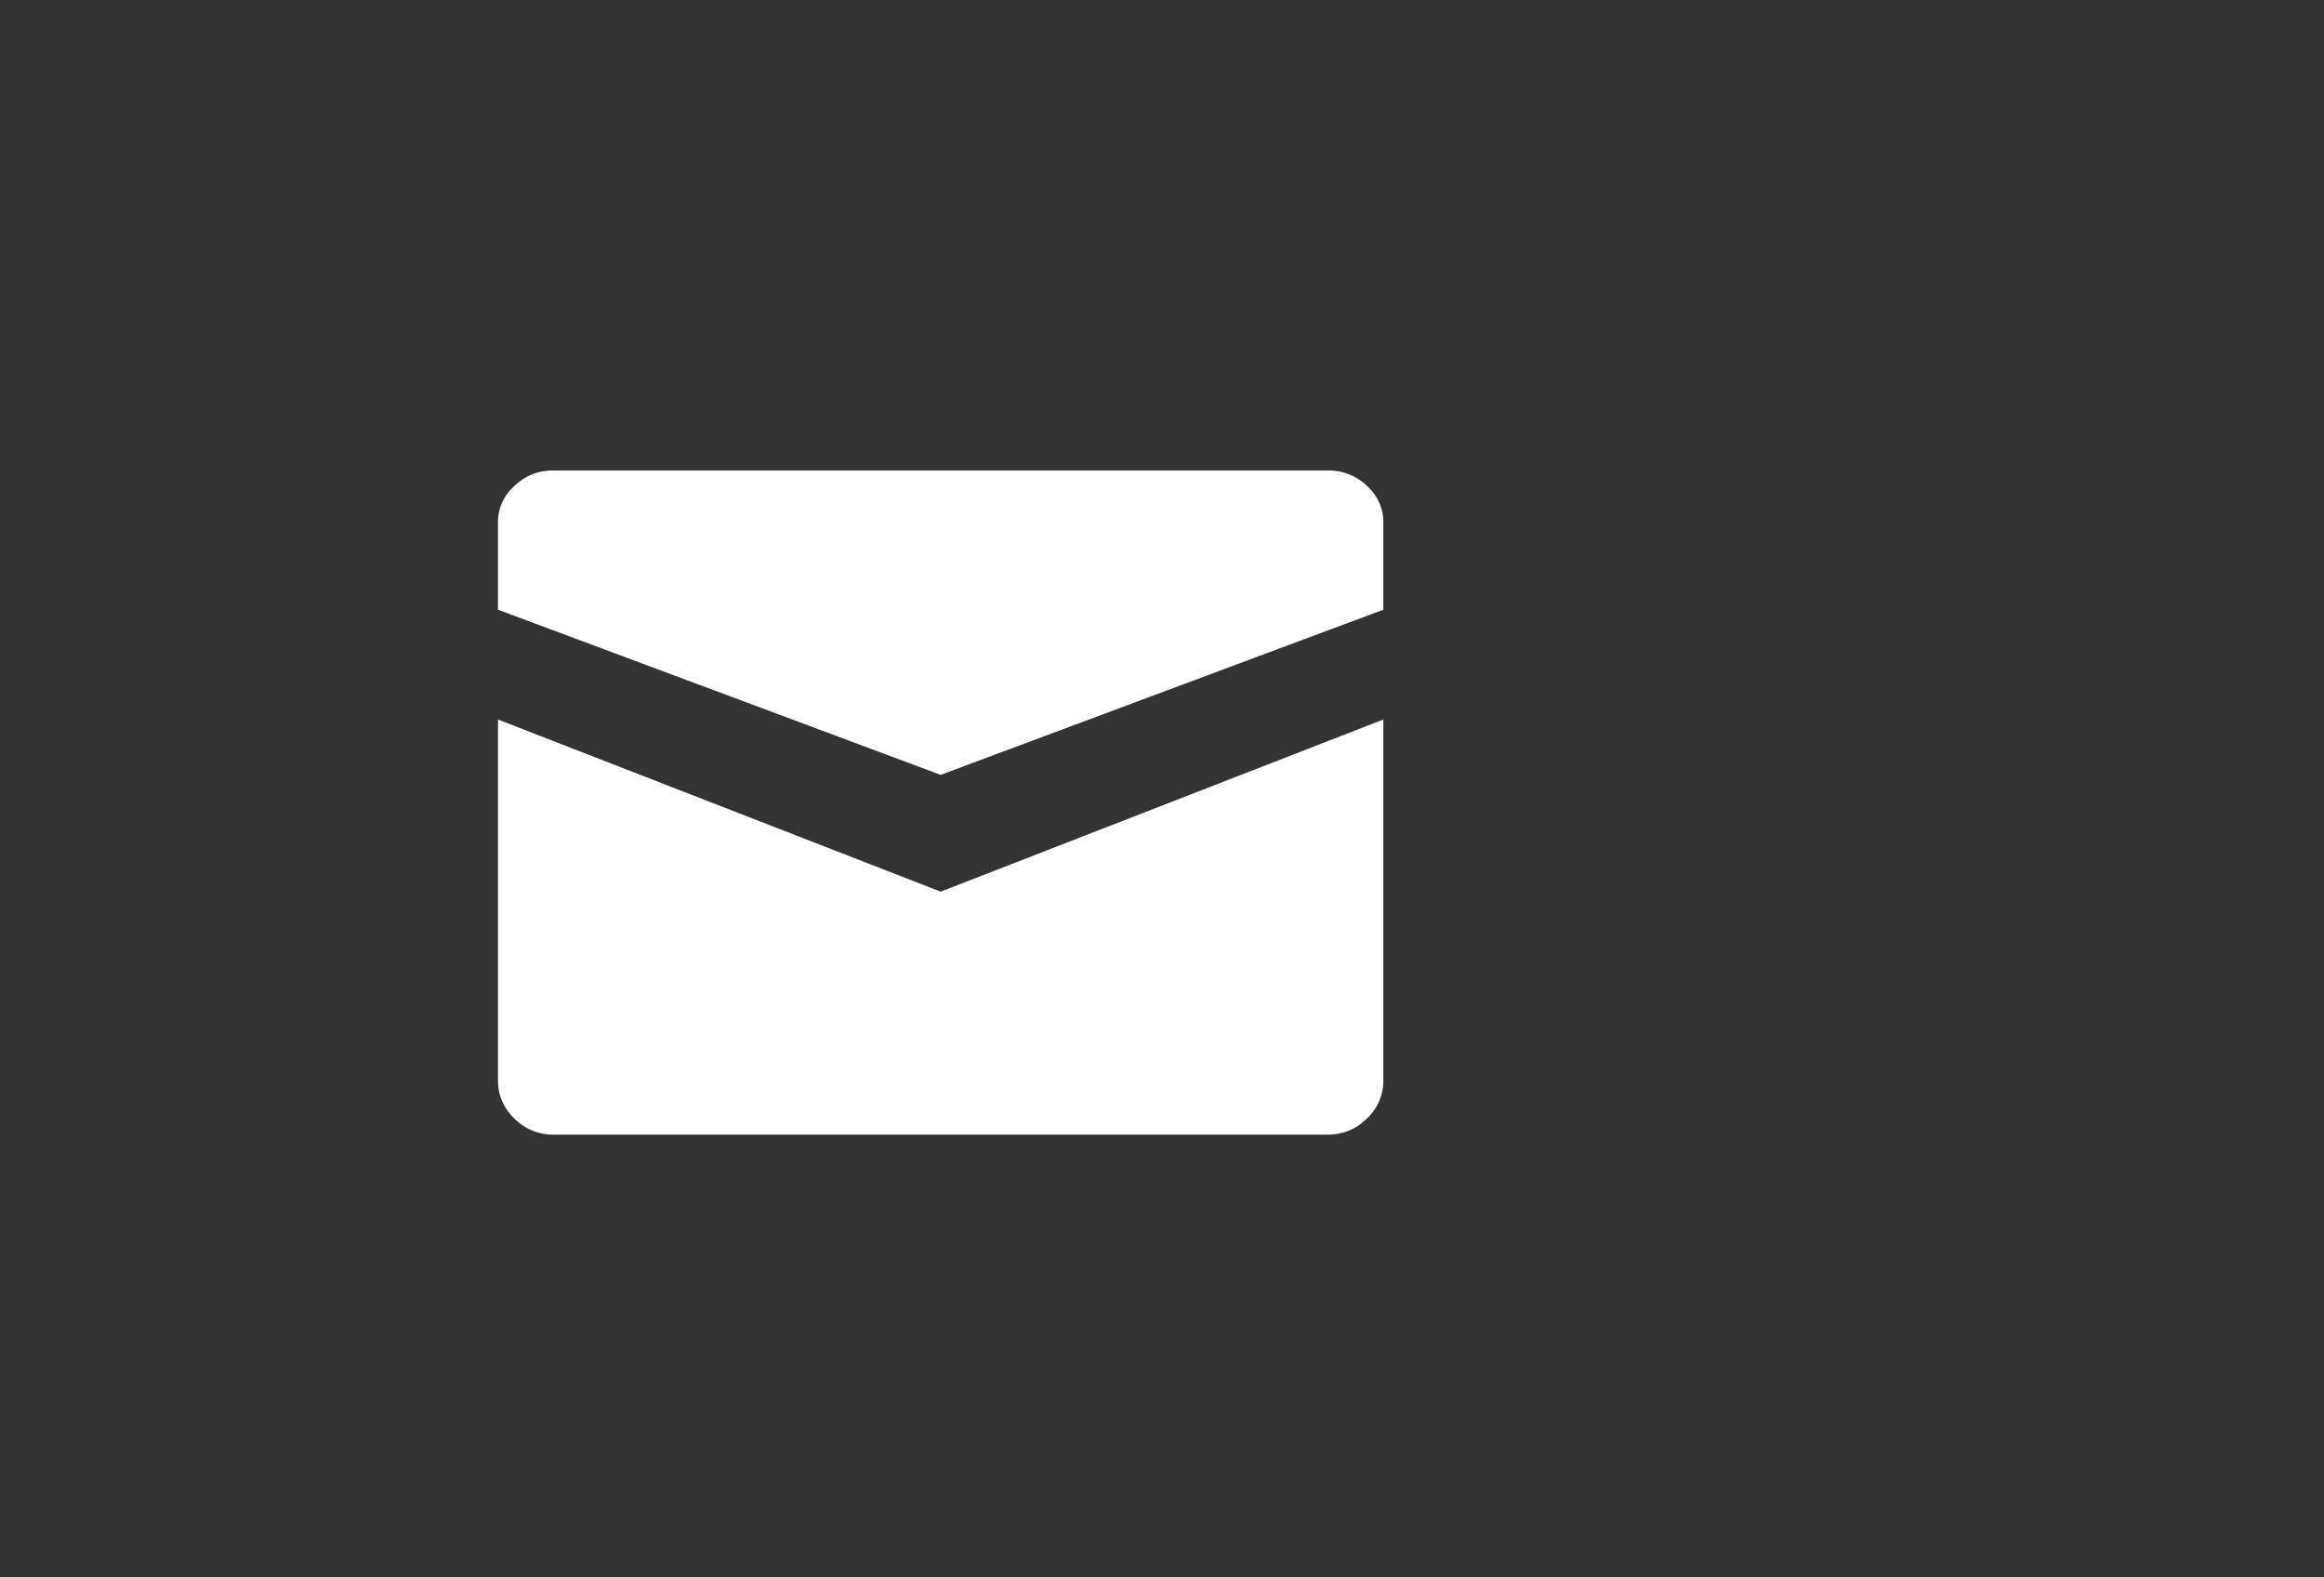 <svg width="84" height="57" viewBox="0 0 84 57" xmlns="http://www.w3.org/2000/svg">
    <rect x="0" y="0" width="84" height="57" fill="#333333" stroke="none"/>
    <g fill="none" fill-rule="evenodd">
        <path d="M0 .858h84V56.66H0z"/>
        <path d="M48 17H20c-.542 0-1.01.185-1.406.556-.396.37-.594.81-.594 1.316v3.16L34 28l16-5.968v-3.16c0-.507-.198-.946-.594-1.316A1.989 1.989 0 0 0 48 17zm-30 9v13.049c0 .528.198.986.594 1.372.396.386.864.579 1.406.579h28c.542 0 1.01-.193 1.406-.58.396-.385.594-.843.594-1.371V26l-16 6.22L18 26z" fill="#FFF"/>
    </g>
</svg>
